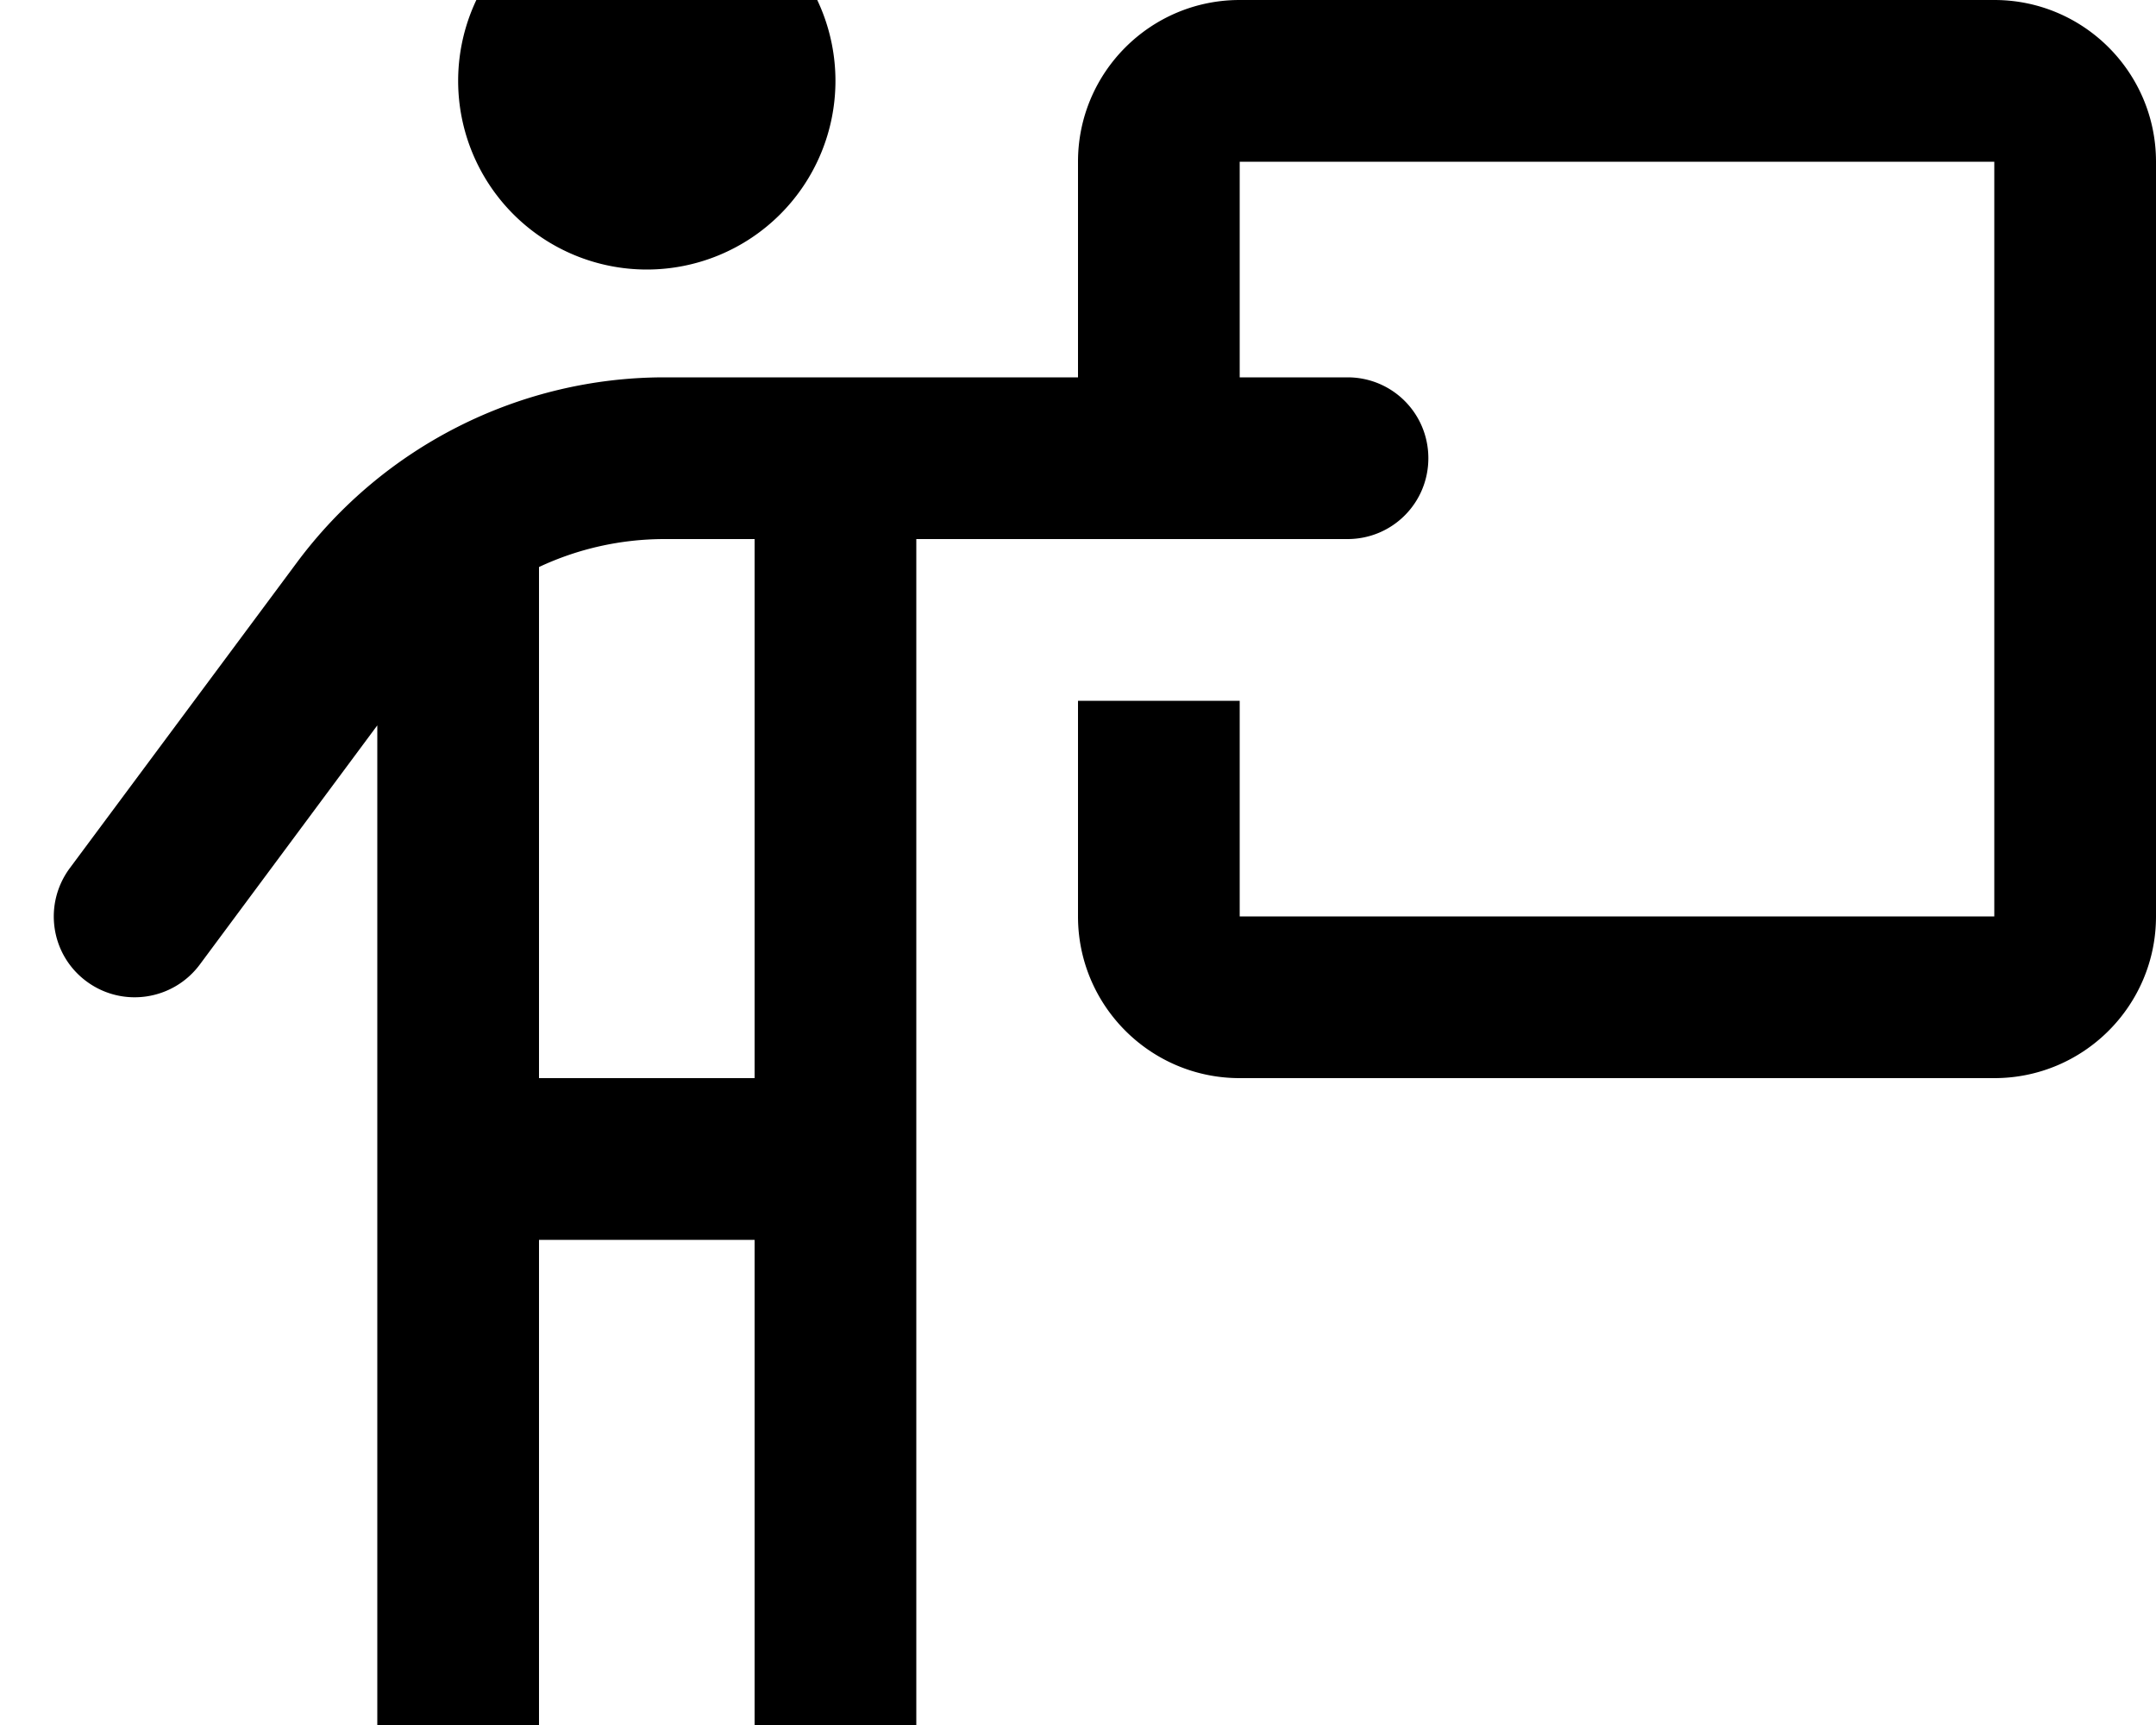 <svg xmlns="http://www.w3.org/2000/svg" viewBox="0 0 640 512"><!--! Font Awesome Pro 7.0.0 by @fontawesome - https://fontawesome.com License - https://fontawesome.com/license (Commercial License) Copyright 2025 Fonticons, Inc. --><path fill="currentColor" d="M136 24a56 56 0 1 1 112 0 56 56 0 1 1 -112 0zM112 520l0-304.7-52.7 71c-7.9 10.6-22.9 12.9-33.6 5s-12.9-22.9-5-33.6L88.1 167c25.7-34.6 66.2-55 109.2-55l122.7 0 0-64c0-26.5 21.5-48 48-48L592 0c26.5 0 48 21.5 48 48l0 224c0 26.5-21.5 48-48 48l-224 0c-26.5 0-48-21.5-48-48l0-64 48 0 0 64 224 0 0-224-224 0 0 64 32 0c13.3 0 24 10.7 24 24s-10.7 24-24 24l-128 0 0 360c0 13.3-10.7 24-24 24s-24-10.7-24-24l0-152-64 0 0 152c0 13.3-10.7 24-24 24s-24-10.7-24-24zm48-200l64 0 0-160-26.7 0c-13.1 0-25.8 2.9-37.3 8.3L160 320z"/></svg>